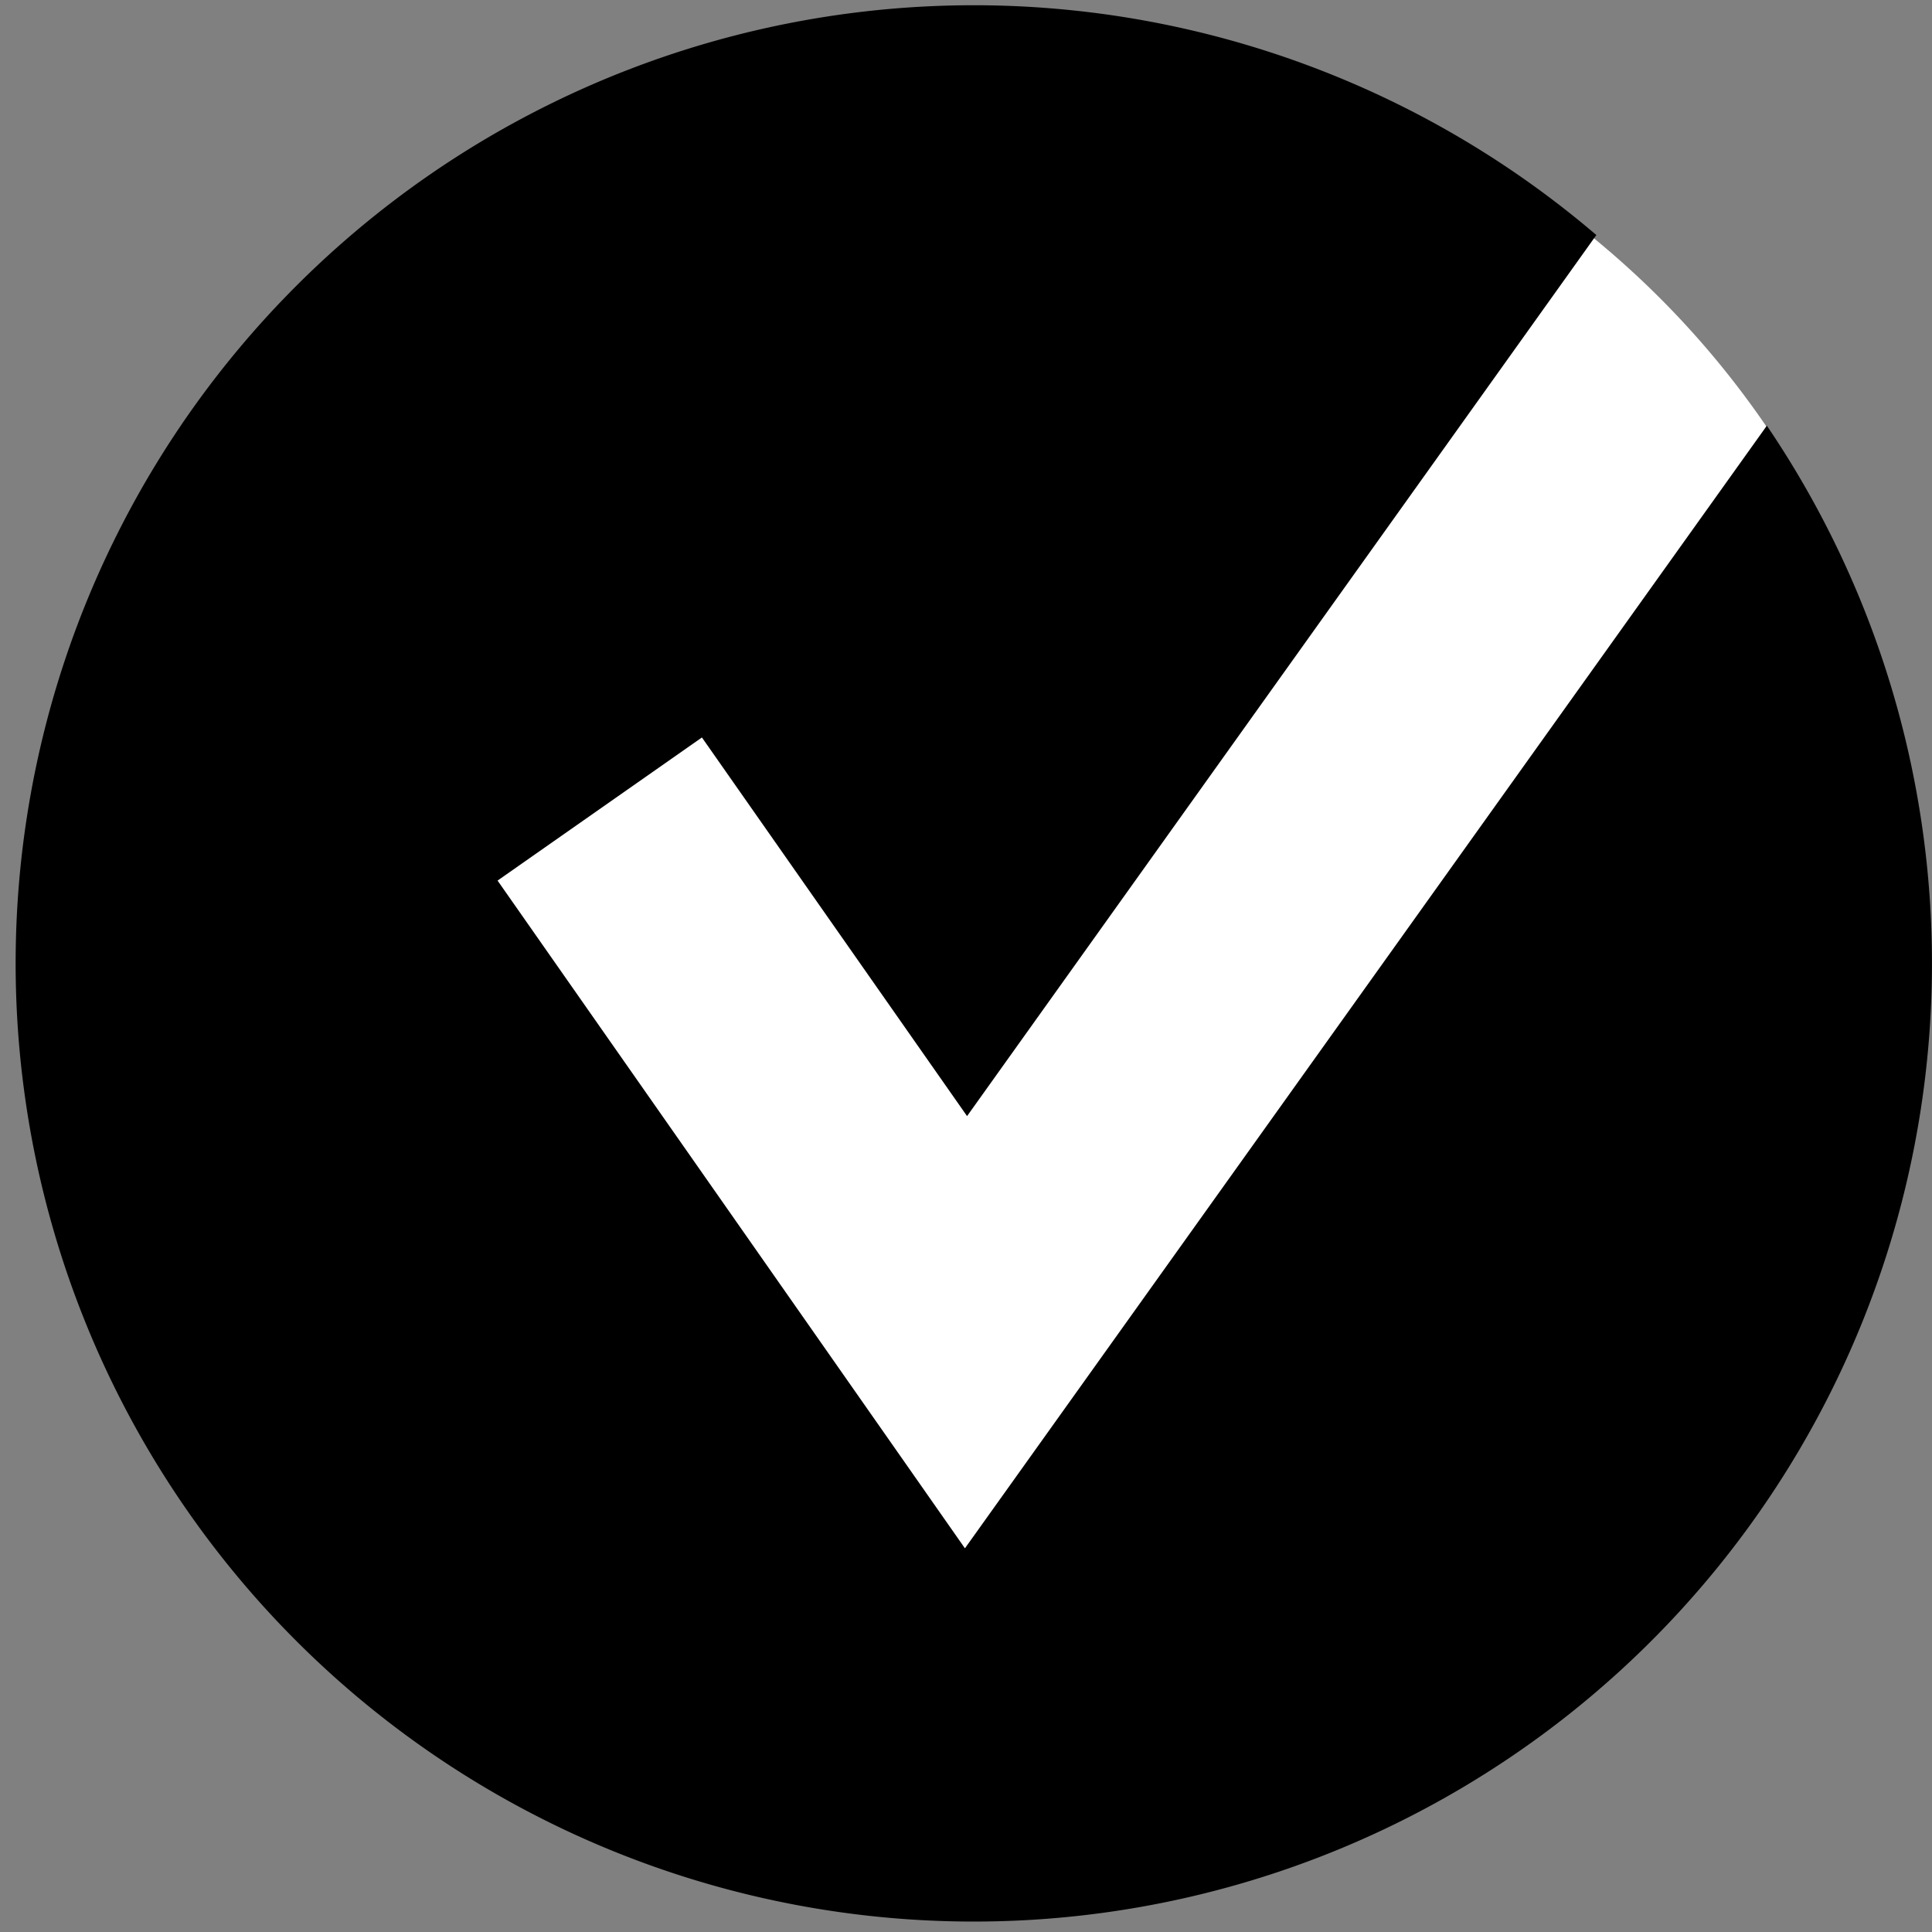 <svg xmlns="http://www.w3.org/2000/svg" width="105" height="105.004" viewBox="0 0 105 105.004"><rect x="0" y="0" width="105" height="105.004" fill="#808080" stroke="none"/><g data-name="Сгруппировать 177"><path data-name="Контур 2279" d="M55.672 1.89a48.842 48.842 0 0 1 48.842 48.842c0 26.975-21.867 38.609-48.842 38.609S6.83 77.707 6.83 50.732A48.842 48.842 0 0 1 55.672 1.89Z" fill="#fff"/><path data-name="Контур 2278" d="M96.025 23.134 52.442 84.147l-25.4-36.289 11.106-7.778 14.41 20.578 34.2-47.884a52.074 52.074 0 1 0 9.266 10.36"/></g></svg>